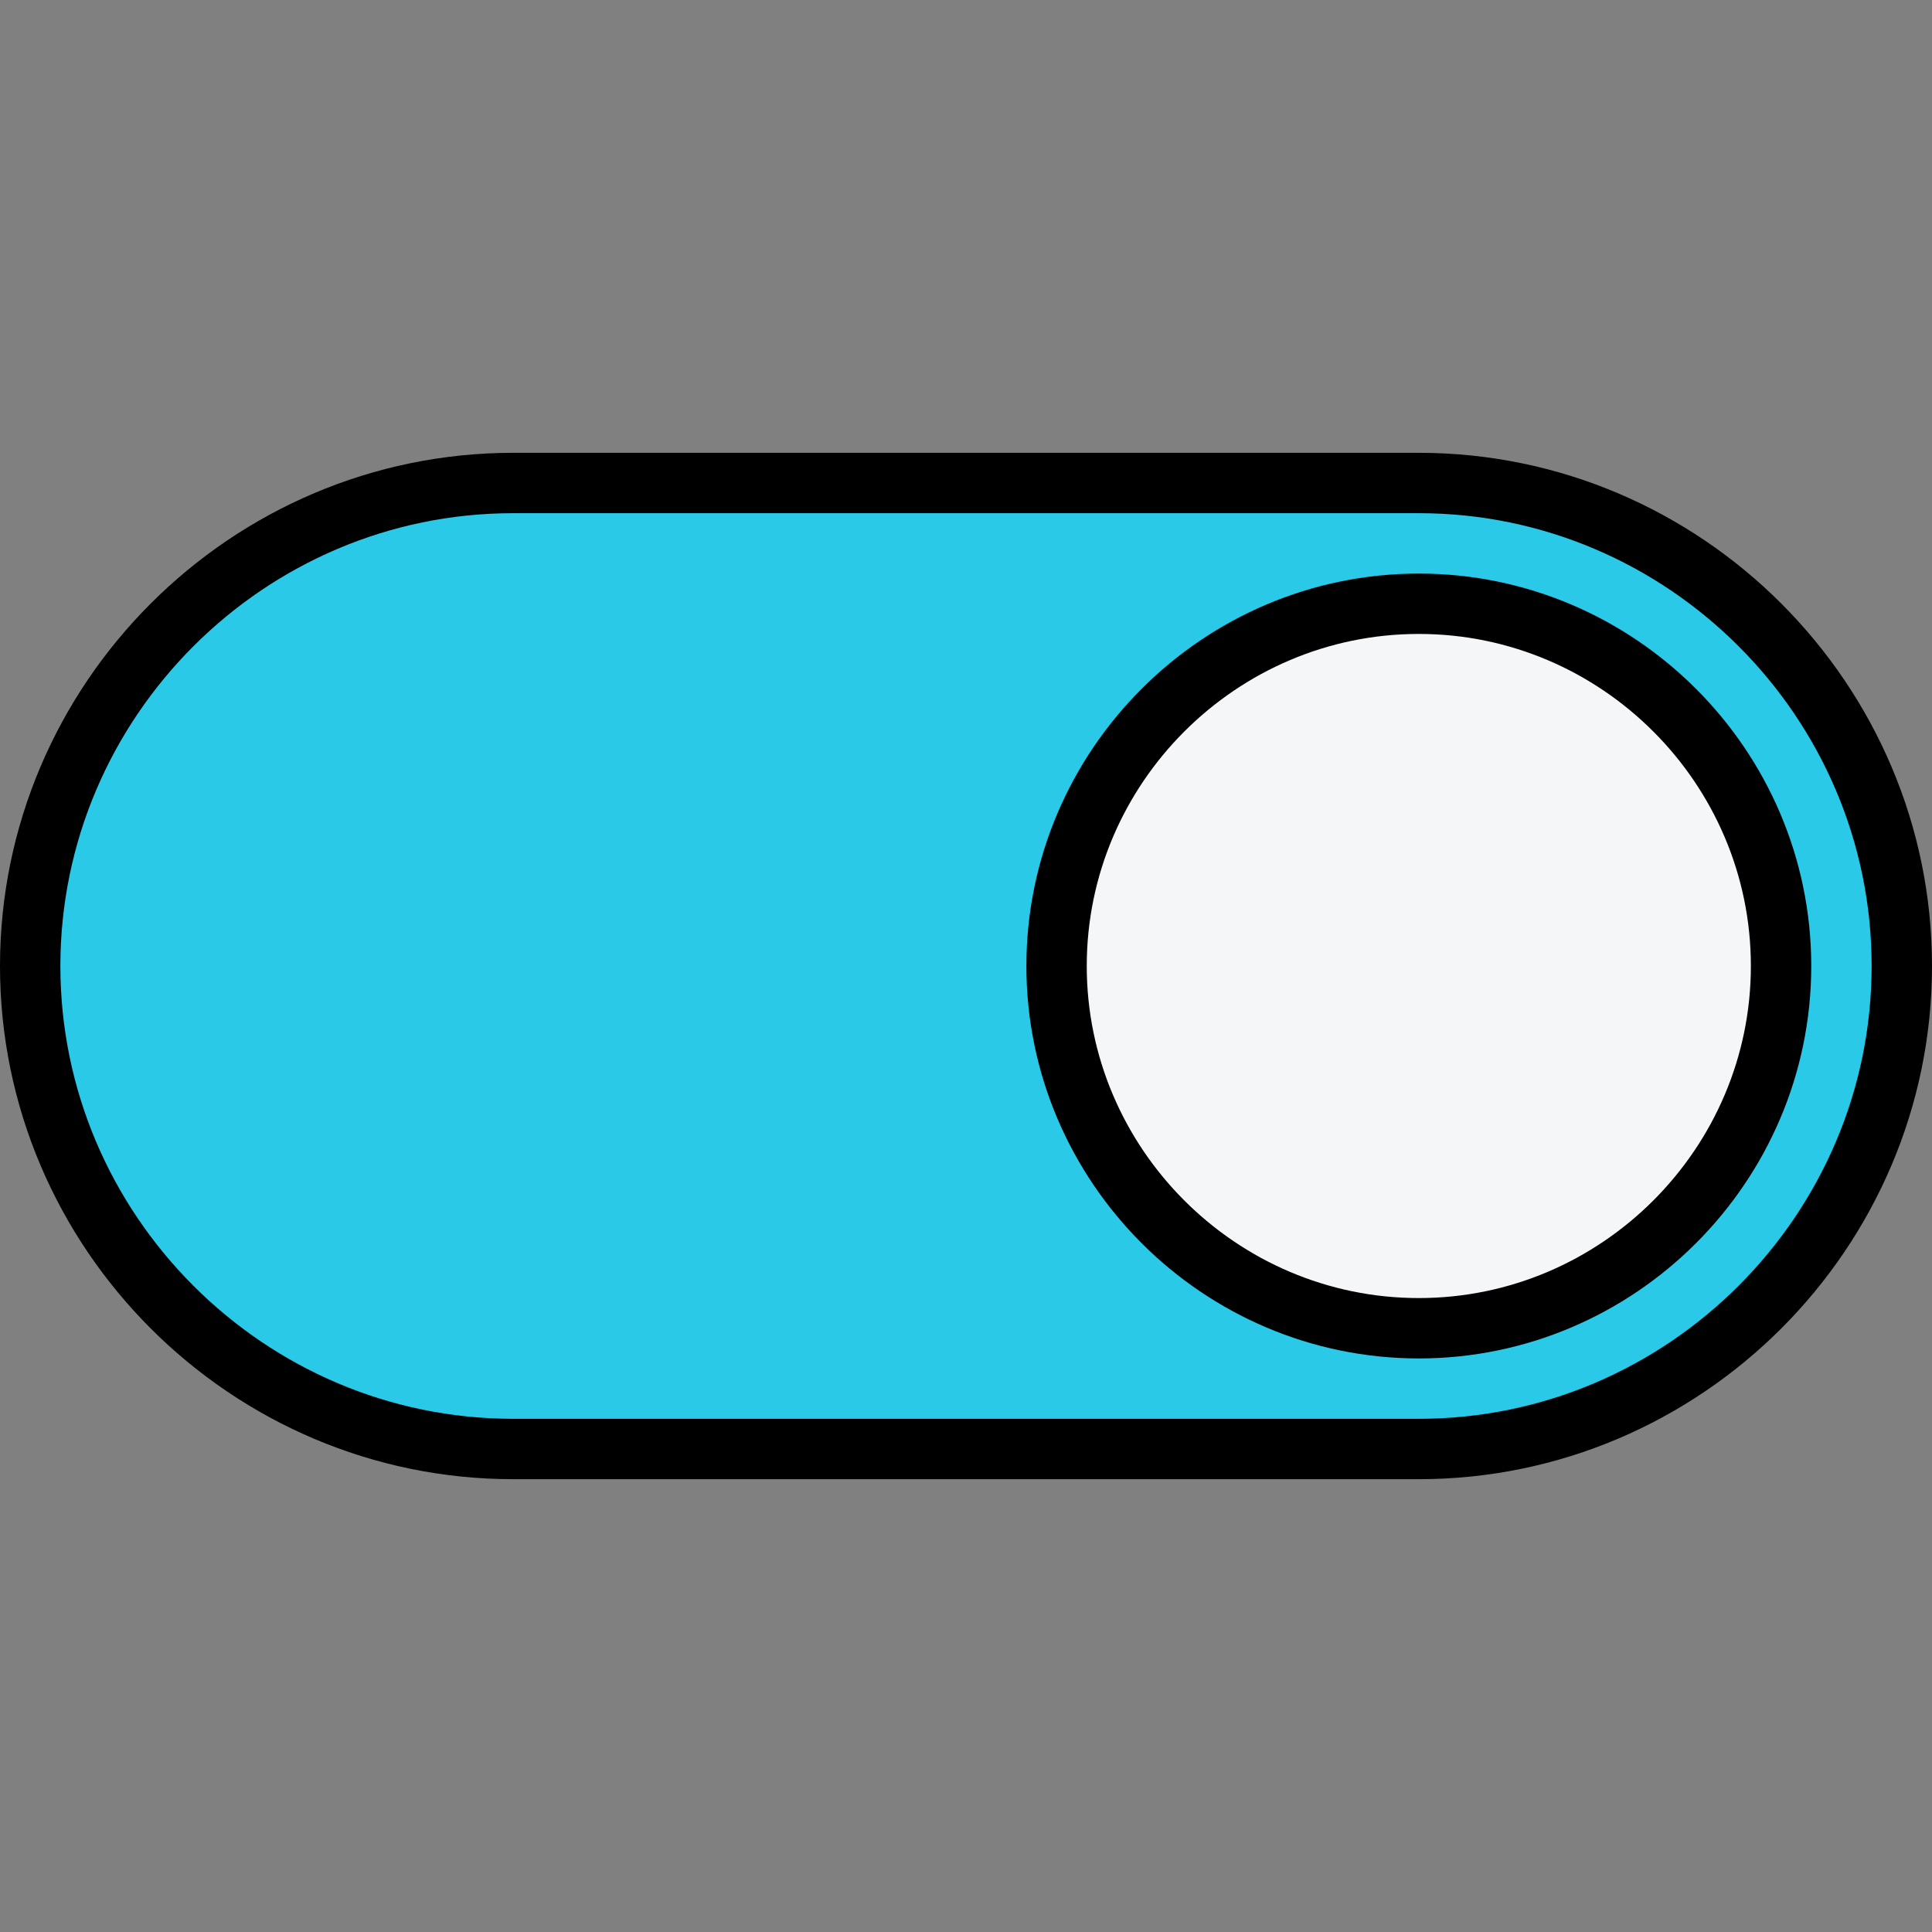 <?xml version="1.0" encoding="UTF-8"?> <svg xmlns="http://www.w3.org/2000/svg" viewBox="0 0 64 64" width="64" height="64"><rect x="0" y="0" width="64" height="64" fill="#808080" stroke="none"/> <title>arrows_button_on-svg</title> <style> .s0 { fill: #2ac9e8;stroke: #000000;stroke-width: 2 } .s1 { fill: #f4f6f8;stroke: #000000;stroke-width: 2 } </style> <path id="Layer" class="s0" d="m17 48c-8.8 0-16-7.2-16-16c0-8.8 7.2-16 16-16h30c8.8 0 16 7.2 16 16c0 8.8-7.2 16-16 16z"></path> <path id="Layer" class="s1" d="m47 44c-6.6 0-12-5.4-12-12c0-6.6 5.4-12 12-12c6.6 0 12 5.4 12 12c0 6.6-5.4 12-12 12z"></path> </svg> 